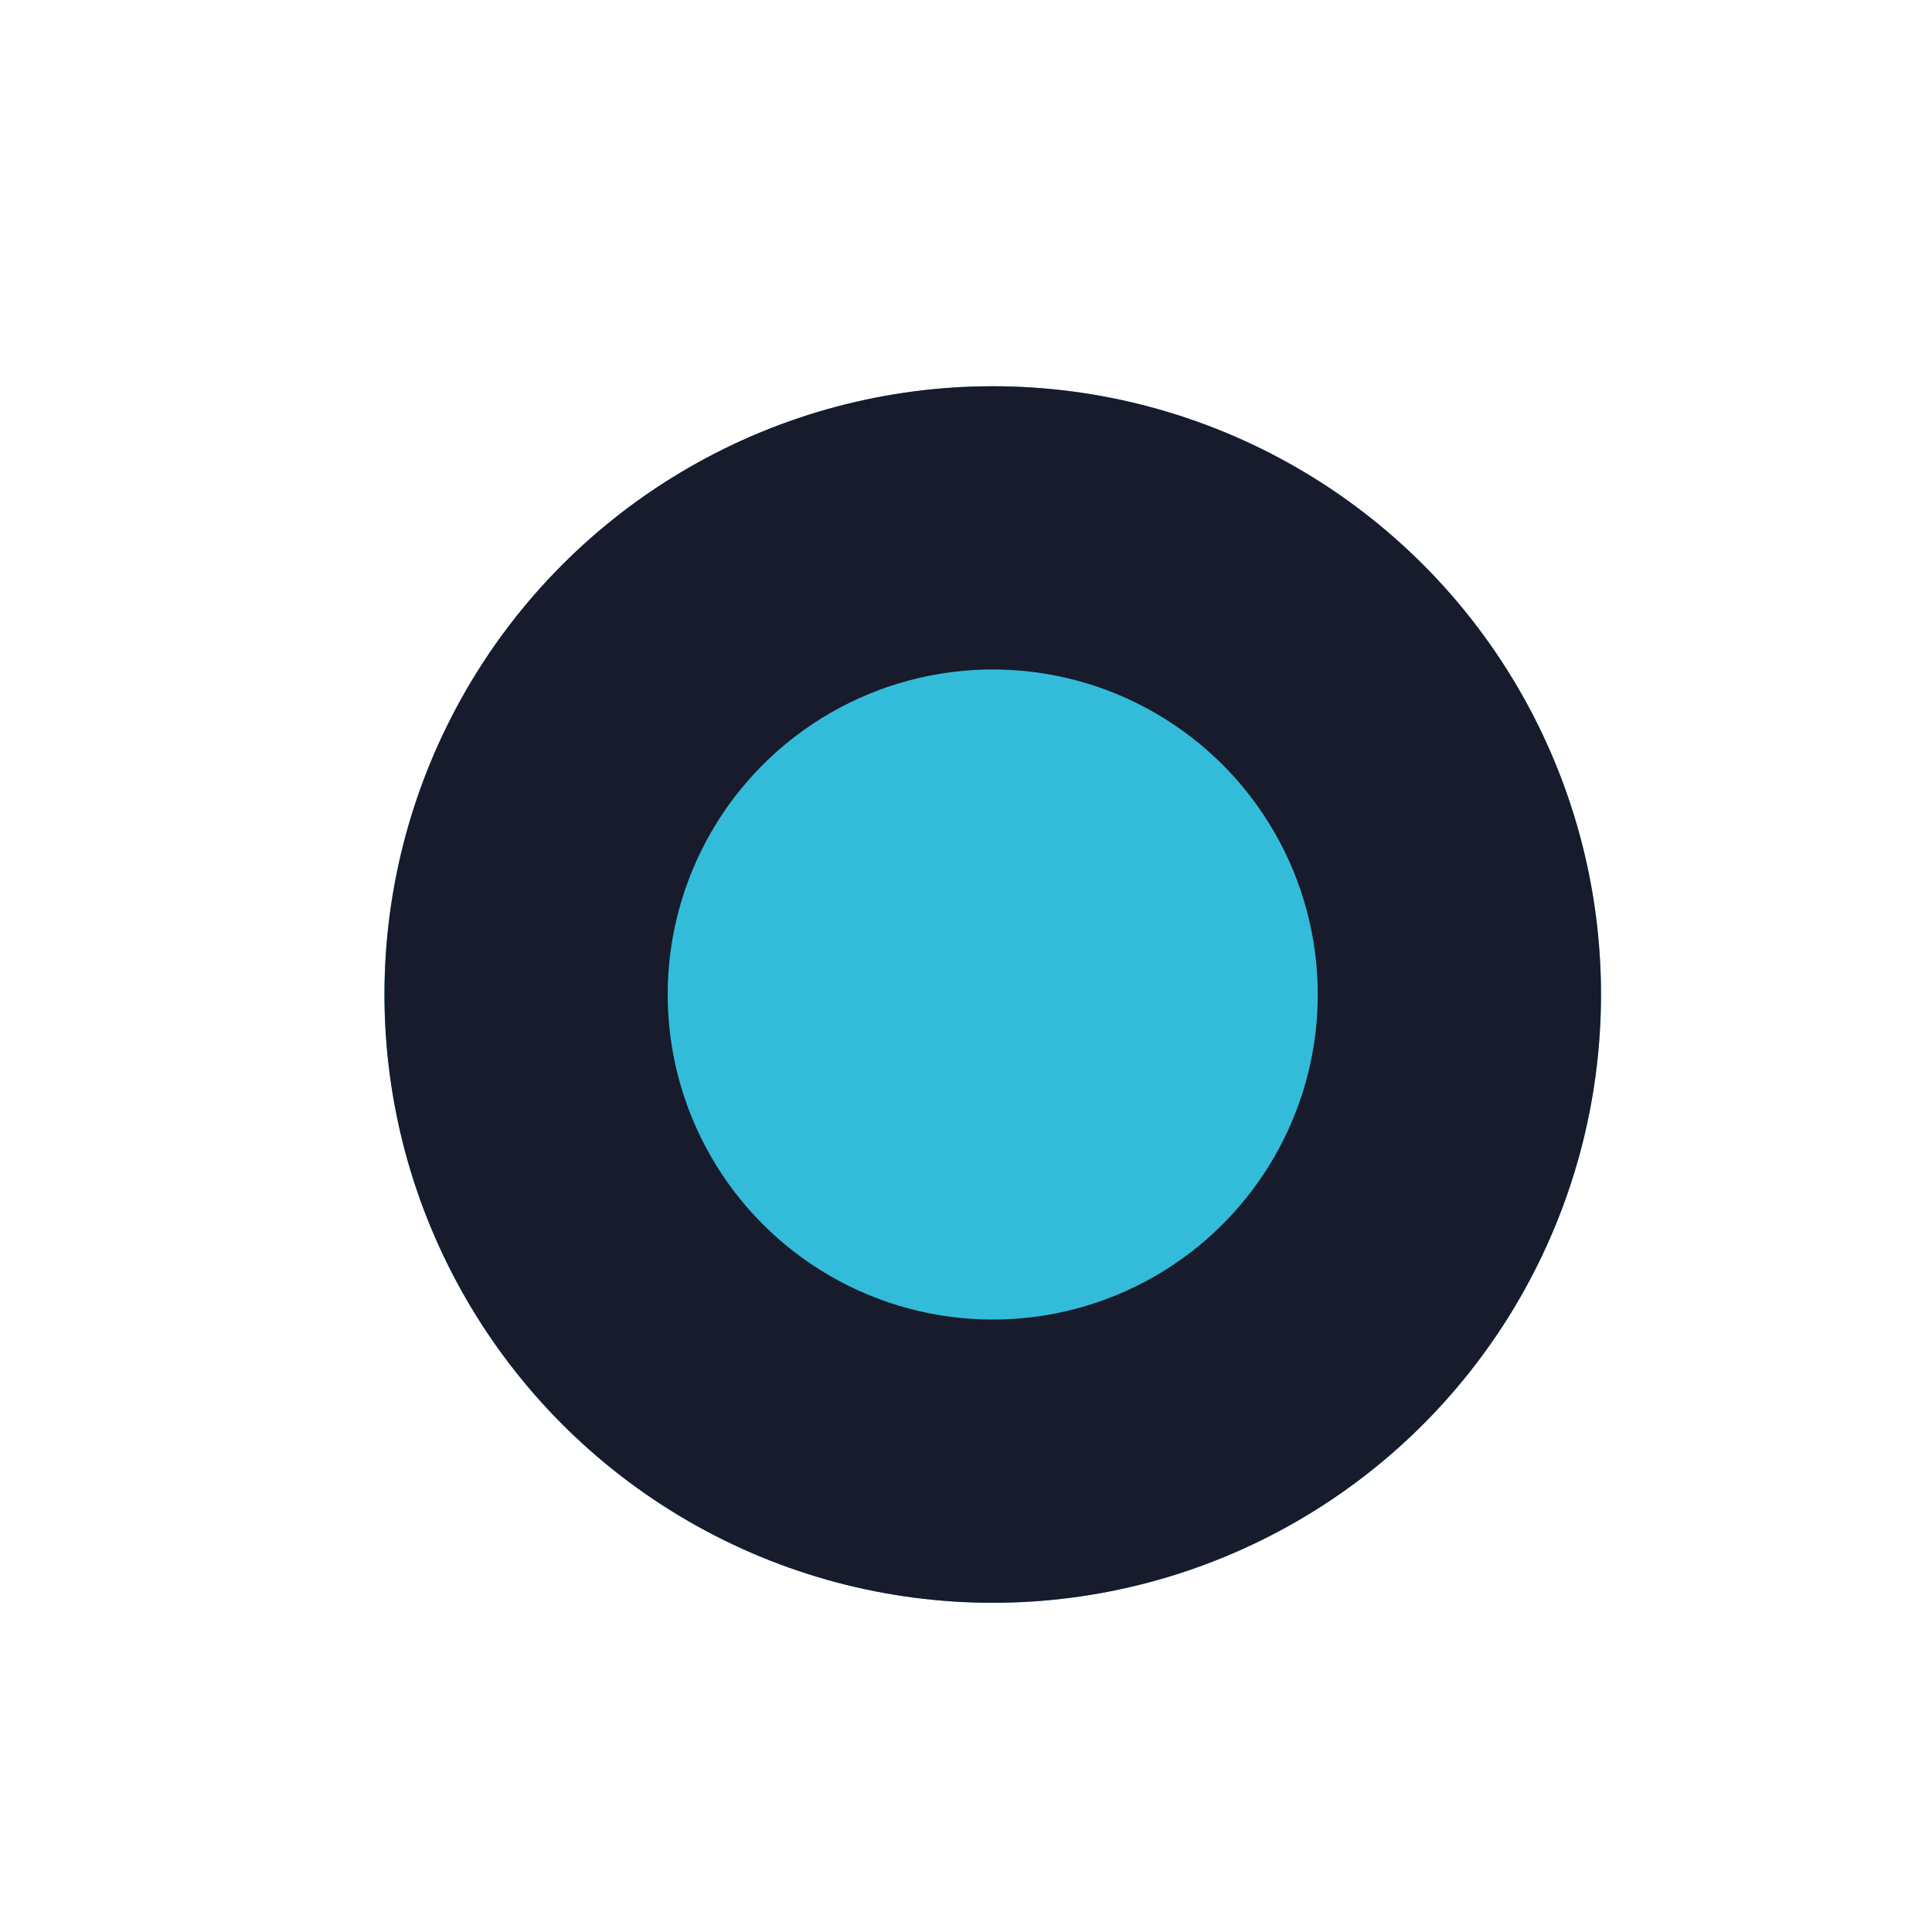 <?xml version="1.0" encoding="UTF-8"?> <svg xmlns="http://www.w3.org/2000/svg" width="25" height="25" viewBox="0 0 25 25" fill="none"> <g filter="url(#filter0_f_1_462)"> <circle cx="12.846" cy="12.869" r="7.871" fill="#33BCD9"></circle> </g> <circle cx="12.846" cy="12.869" r="7.871" fill="#171B2C"></circle> <circle cx="12.846" cy="12.869" r="4.206" fill="#33BCD9"></circle> <defs> <filter id="filter0_f_1_462" x="0.975" y="0.998" width="23.742" height="23.742" filterUnits="userSpaceOnUse" color-interpolation-filters="sRGB"> <feFlood flood-opacity="0" result="BackgroundImageFix"></feFlood> <feBlend mode="normal" in="SourceGraphic" in2="BackgroundImageFix" result="shape"></feBlend> <feGaussianBlur stdDeviation="2" result="effect1_foregroundBlur_1_462"></feGaussianBlur> </filter> </defs> </svg> 